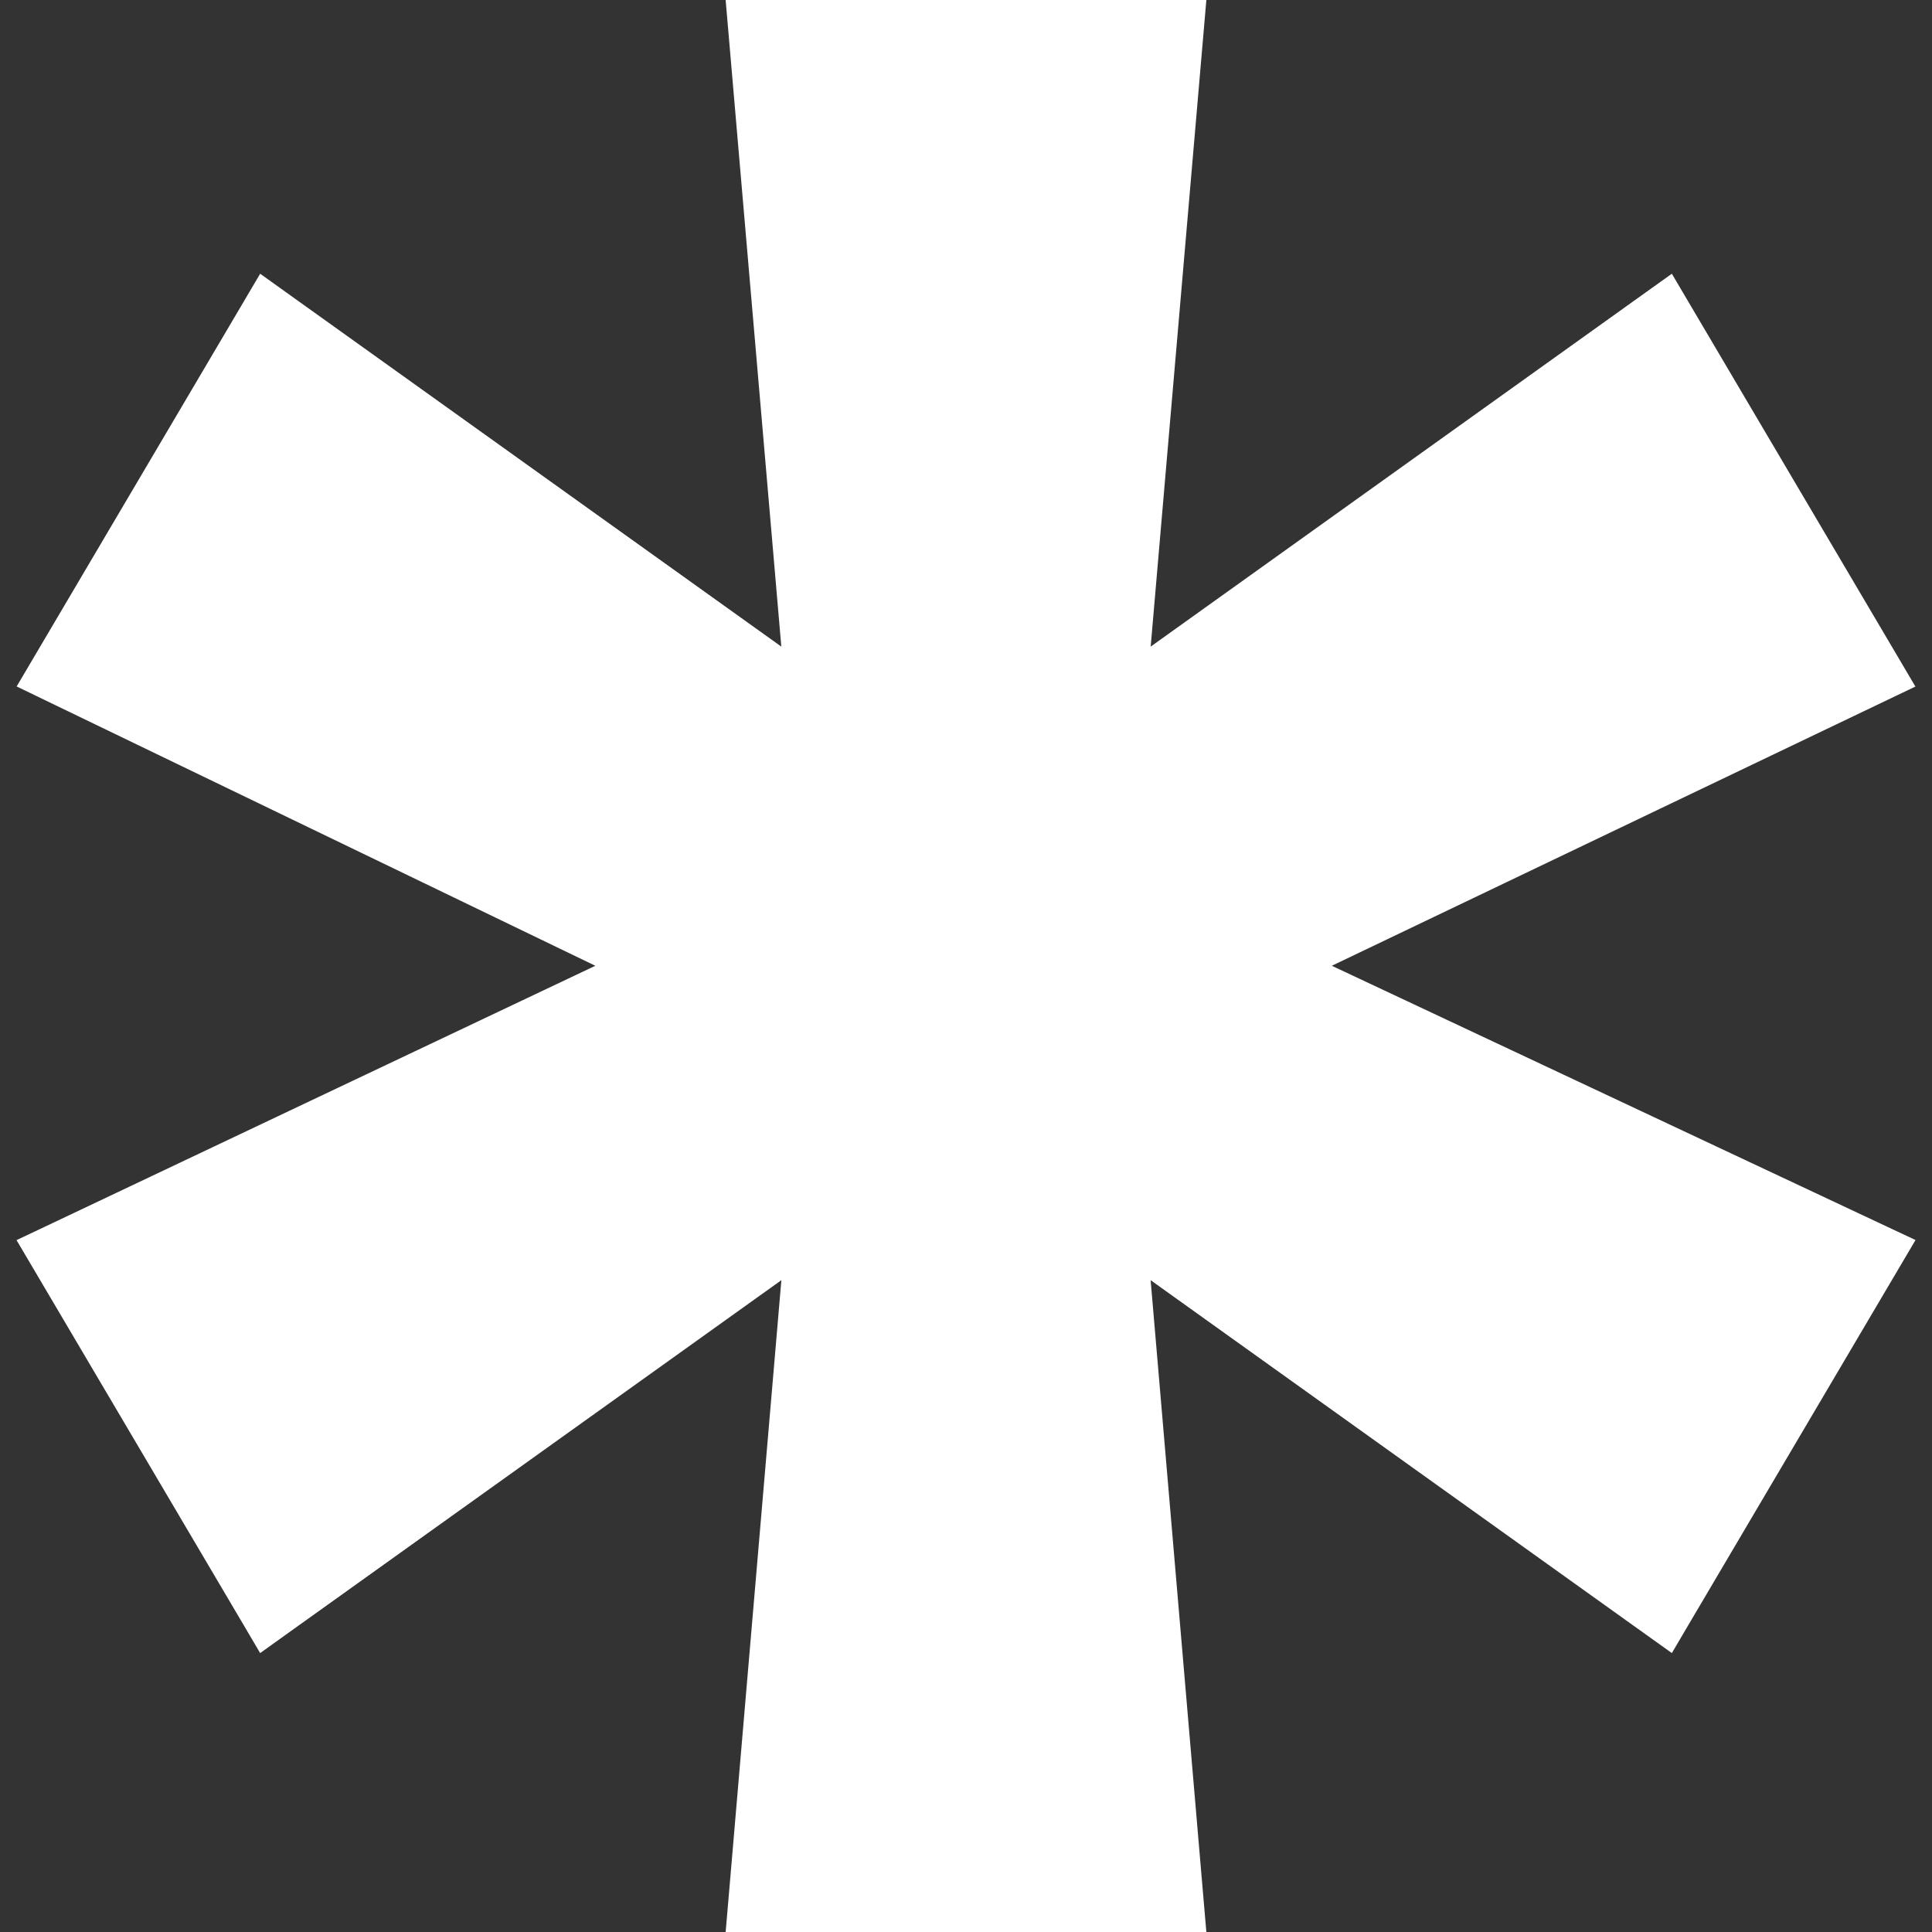 <svg width="68" height="68" viewBox="0 0 68 68" fill="none" xmlns="http://www.w3.org/2000/svg">
<rect x="0" y="0" width="68" height="68" fill="#333333" stroke="none"/>
<path d="M26.132 66.957L26.085 67.5H26.63H41.37H41.915L41.868 66.957L39.908 44.021L58.245 57.14L58.69 57.458L58.967 56.987L66.431 44.337L66.71 43.864L66.213 43.631L45.709 33.996L66.216 24.184L66.708 23.949L66.431 23.479L58.967 10.829L58.69 10.359L58.245 10.677L39.909 23.796L41.868 1.043L41.915 0.5H41.37H26.63H26.085L26.132 1.043L28.091 23.796L9.754 10.677L9.31 10.359L9.033 10.829L1.569 23.479L1.293 23.947L1.783 24.184L22.112 33.996L1.786 43.632L1.291 43.866L1.569 44.337L9.033 56.987L9.31 57.458L9.754 57.14L28.092 44.021L26.132 66.957Z" fill="white" stroke="white"/>
</svg>
